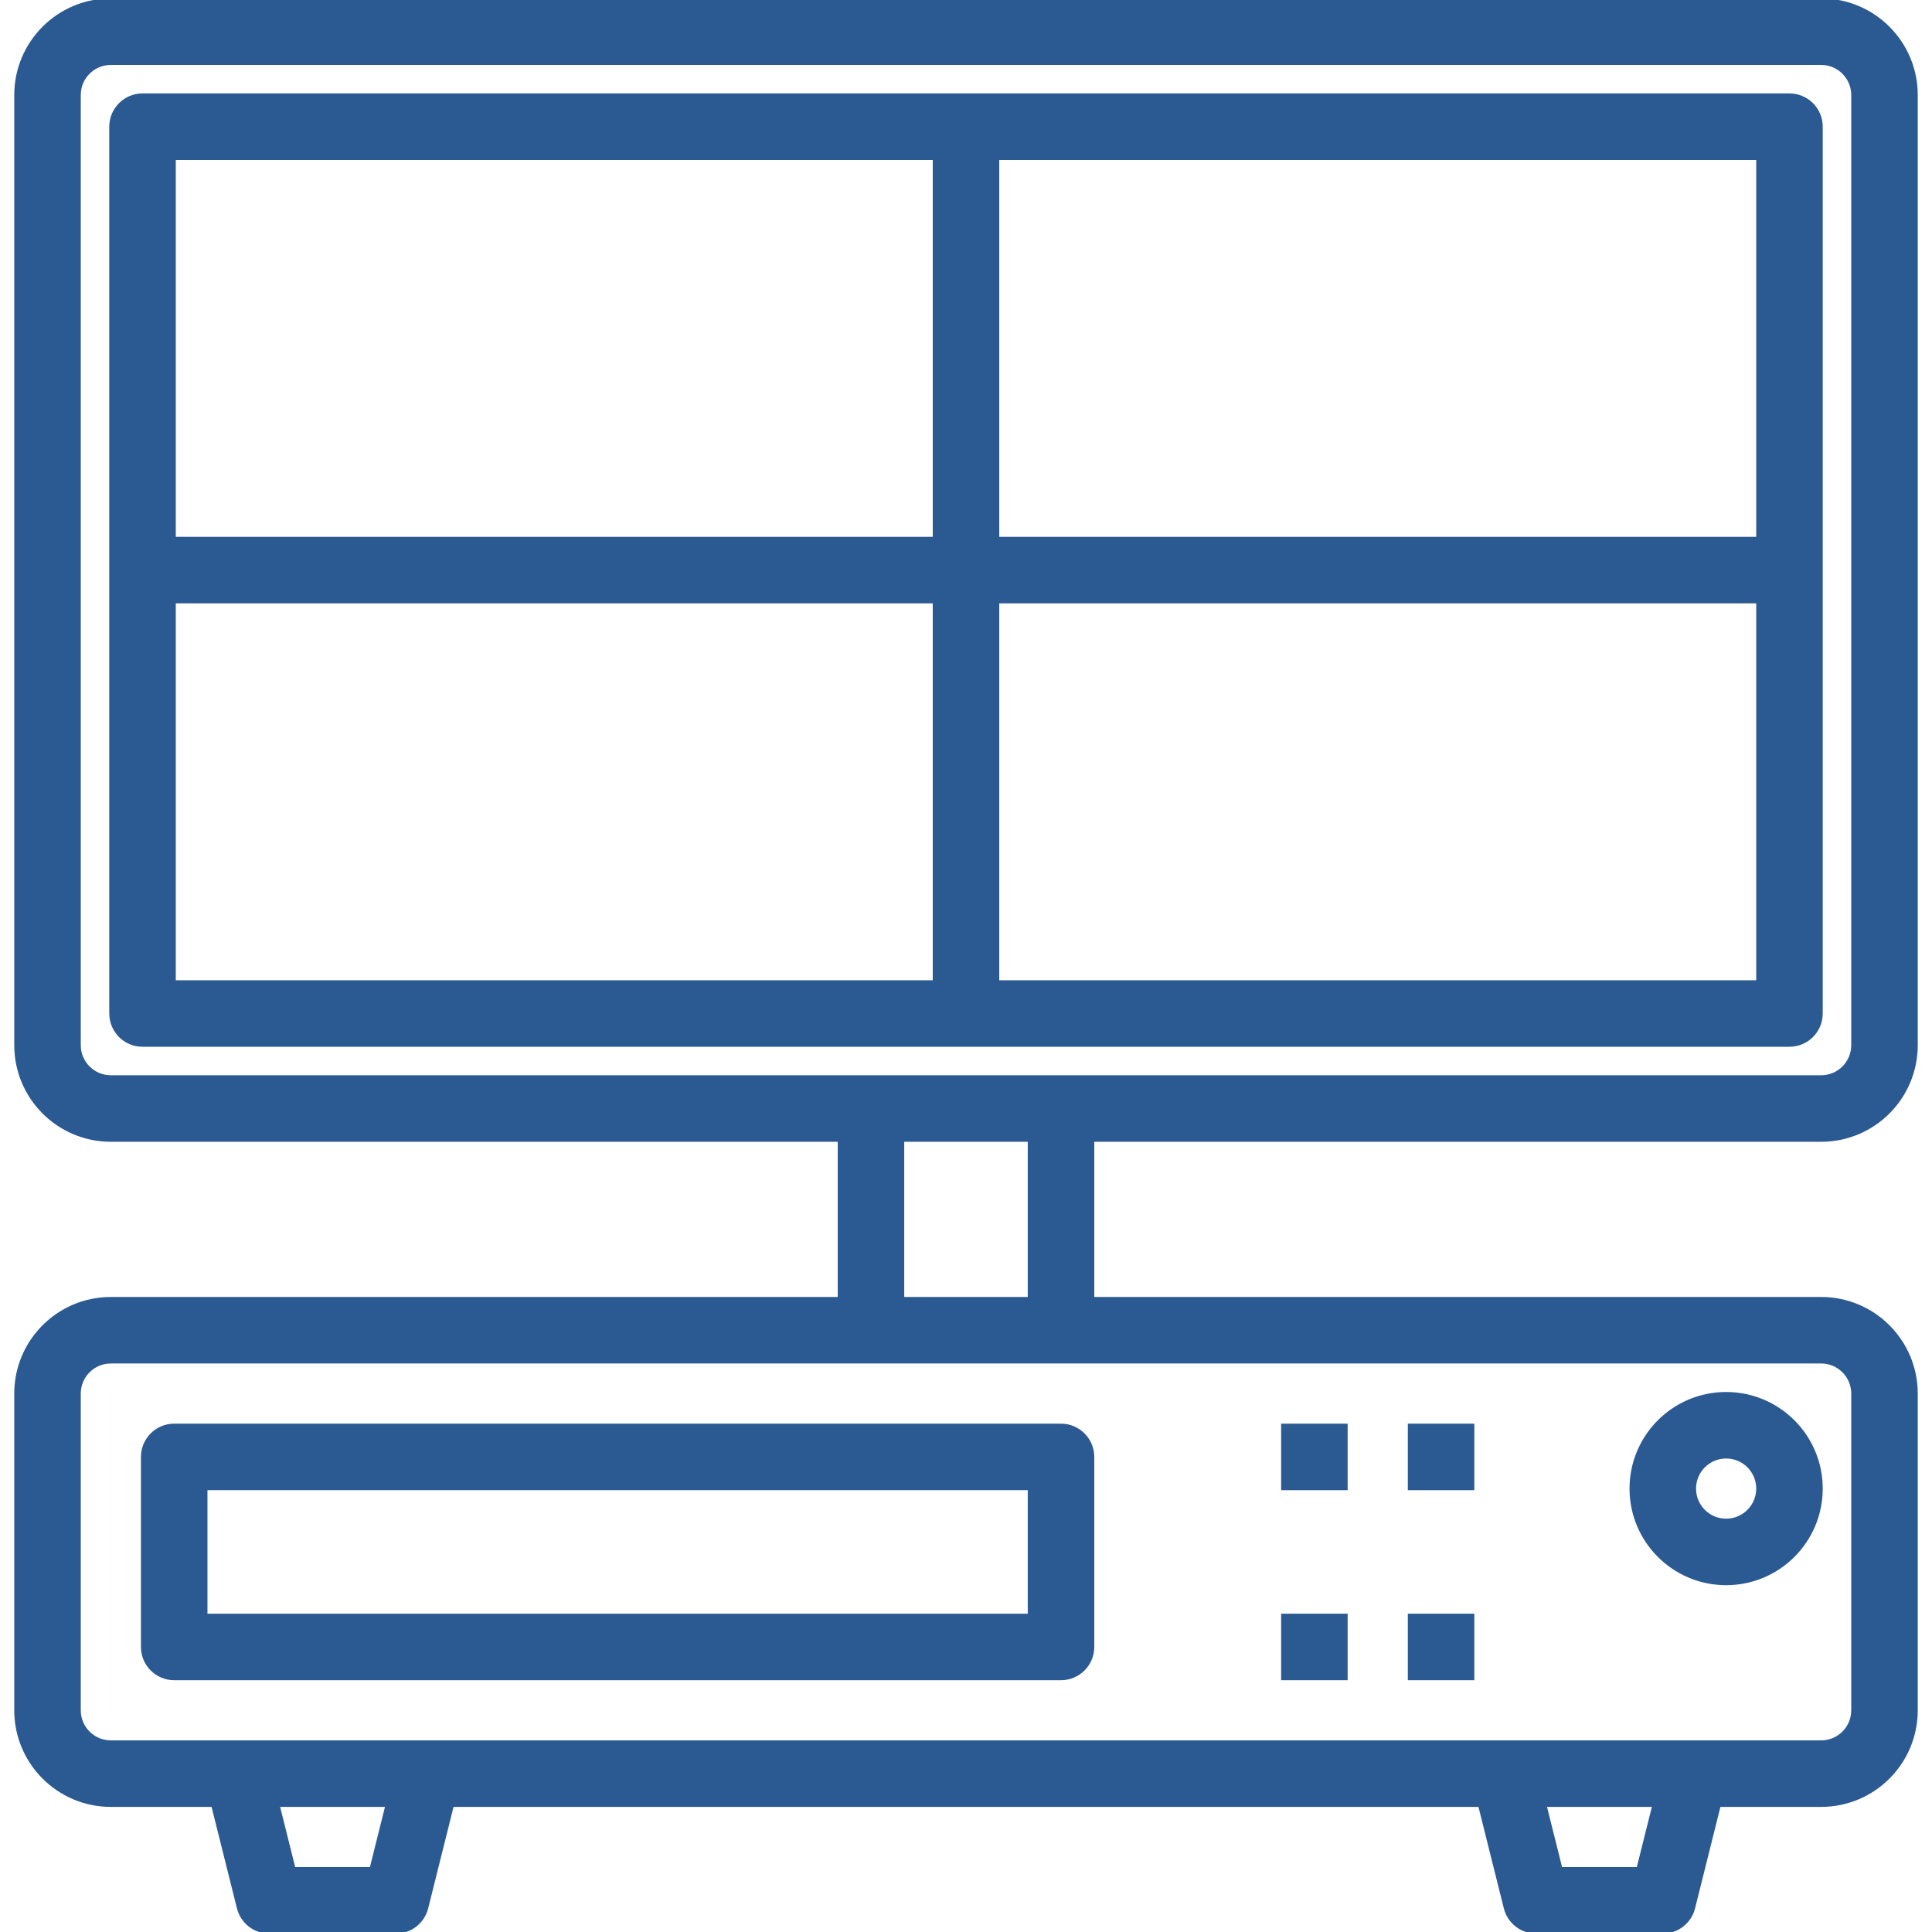 <?xml version="1.0"?>
<svg xmlns="http://www.w3.org/2000/svg" height="512px" version="1.1" viewBox="-5 0 610 610" width="512px">
<g id="surface1">
<path d="M 540 500 C 556.566 500 570 486.566 570 470 C 570 453.434 556.566 440 540 440 C 523.434 440 510 453.434 510 470 C 510 486.566 523.434 500 540 500 Z M 540 460 C 545.523 460 550 464.477 550 470 C 550 475.523 545.523 480 540 480 C 534.477 480 530 475.523 530 470 C 530 464.477 534.477 460 540 460 Z M 540 460 " style=" fill-rule:nonzero;fill-opacity:1;" stroke="#2B5A93" fill="#2B5A93"/>
<path d="M 50 450 C 44.477 450 40 454.477 40 460 L 40 520 C 40 525.523 44.477 530 50 530 L 330 530 C 335.523 530 340 525.523 340 520 L 340 460 C 340 454.477 335.523 450 330 450 Z M 320 510 L 60 510 L 60 470 L 320 470 Z M 320 510 " style=" fill-rule:nonzero;fill-opacity:1;" stroke="#2B5A93" fill="#2B5A93"/>
<path d="M 400 450 L 420 450 L 420 470 L 400 470 Z M 400 450 " style=" fill-rule:nonzero;fill-opacity:1;" stroke="#2B5A93" fill="#2B5A93"/>
<path d="M 440 450 L 460 450 L 460 470 L 440 470 Z M 440 450 " style=" fill-rule:nonzero;fill-opacity:1;" stroke="#2B5A93" fill="#2B5A93"/>
<path d="M 400 510 L 420 510 L 420 530 L 400 530 Z M 400 510 " style=" fill-rule:nonzero;fill-opacity:1;" stroke="#2B5A93" fill="#2B5A93"/>
<path d="M 440 510 L 460 510 L 460 530 L 440 530 Z M 440 510 " style=" fill-rule:nonzero;fill-opacity:1;" stroke="#2B5A93" fill="#2B5A93"/>
<path d="M 570 360 C 586.566 360 600 346.566 600 330 L 600 30 C 600 13.434 586.566 0 570 0 L 30 0 C 13.434 0 0 13.434 0 30 L 0 330 C 0 346.566 13.434 360 30 360 L 260 360 L 260 410 L 30 410 C 13.434 410 0 423.434 0 440 L 0 540 C 0 556.566 13.434 570 30 570 L 62.191 570 L 70.297 602.422 C 71.41 606.875 75.41 610 80 610 L 120 610 C 124.59 610 128.59 606.875 129.703 602.422 L 137.809 570 L 462.191 570 L 470.297 602.422 C 471.41 606.875 475.41 610 480 610 L 520 610 C 524.59 610 528.59 606.875 529.703 602.422 L 537.809 570 L 570 570 C 586.566 570 600 556.566 600 540 L 600 440 C 600 423.434 586.566 410 570 410 L 340 410 L 340 360 Z M 20 330 L 20 30 C 20 24.477 24.477 20 30 20 L 570 20 C 575.523 20 580 24.477 580 30 L 580 330 C 580 335.523 575.523 340 570 340 L 30 340 C 24.477 340 20 335.523 20 330 Z M 112.191 590 L 87.809 590 L 82.809 570 L 117.191 570 Z M 512.191 590 L 487.809 590 L 482.809 570 L 517.191 570 Z M 580 440 L 580 540 C 580 545.523 575.523 550 570 550 L 30 550 C 24.477 550 20 545.523 20 540 L 20 440 C 20 434.477 24.477 430 30 430 L 570 430 C 575.523 430 580 434.477 580 440 Z M 320 410 L 280 410 L 280 360 L 320 360 Z M 320 410 " style=" fill-rule:nonzero;fill-opacity:1;" stroke="#2B5A93" fill="#2B5A93"/>
<path d="M 570 320 L 570 40 C 570 34.477 565.523 30 560 30 L 40 30 C 34.477 30 30 34.477 30 40 L 30 320 C 30 325.523 34.477 330 40 330 L 560 330 C 565.523 330 570 325.523 570 320 Z M 550 170 L 310 170 L 310 50 L 550 50 Z M 290 50 L 290 170 L 50 170 L 50 50 Z M 50 190 L 290 190 L 290 310 L 50 310 Z M 310 310 L 310 190 L 550 190 L 550 310 Z M 310 310 " style=" fill-rule:nonzero;fill-opacity:1;" stroke="#2B5A93" fill="#2B5A93"/>
</g>
</svg>
